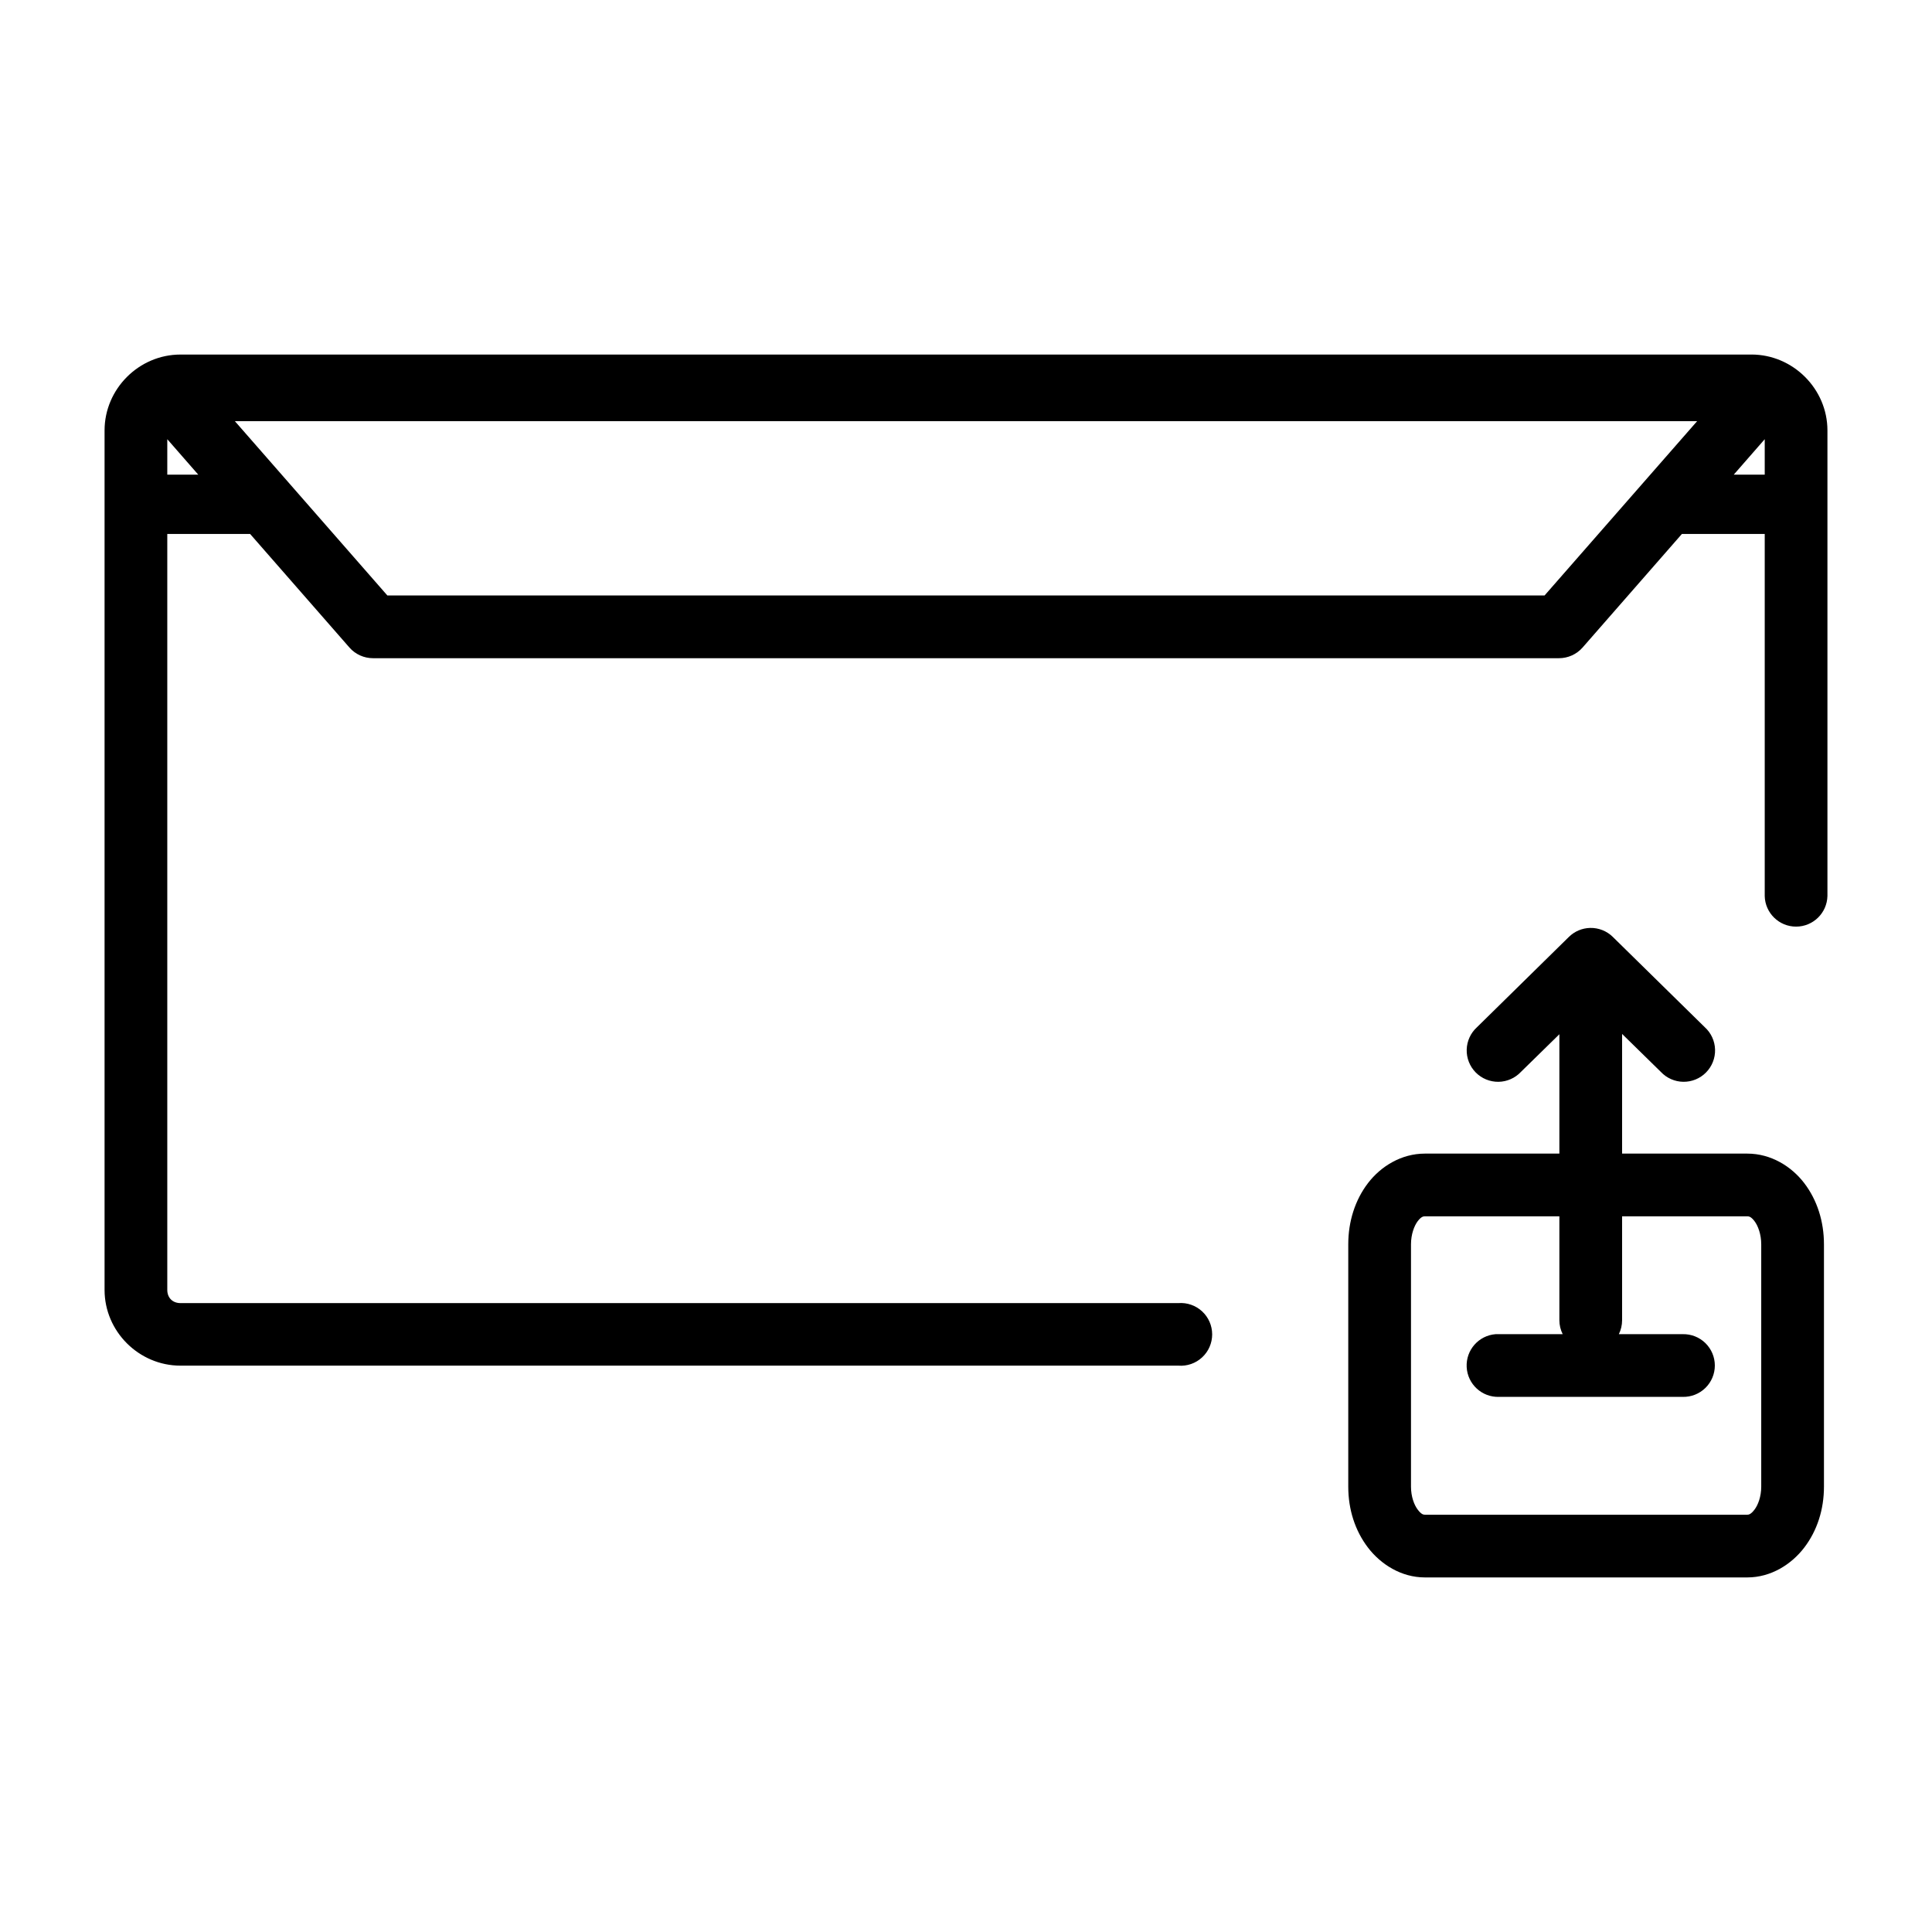 <?xml version="1.0" encoding="UTF-8"?>
<!-- Uploaded to: ICON Repo, www.svgrepo.com, Generator: ICON Repo Mixer Tools -->
<svg fill="#000000" width="800px" height="800px" version="1.1" viewBox="144 144 512 512" xmlns="http://www.w3.org/2000/svg">
 <path d="m191.82 237.96c-11 0-20.109 9.109-20.109 20.109v227.78c0 11 9.109 20.062 20.109 20.062h264.46c2.309 0.18 4.59-0.613 6.289-2.188 1.703-1.57 2.668-3.781 2.668-6.098s-0.965-4.531-2.668-6.102c-1.699-1.574-3.981-2.367-6.289-2.188h-264.46c-2.078 0-3.488-1.41-3.488-3.488v-200.35h21.945l26.344 30.125h-0.004c1.582 1.789 3.856 2.812 6.246 2.809h314.27c2.391 0.004 4.668-1.02 6.25-2.809l26.344-30.125h21.945v95.938h-0.004c0.098 4.519 3.789 8.129 8.309 8.129 4.519 0 8.211-3.609 8.312-8.129v-123.37c0-11-9.129-20.109-20.125-20.109zm14.43 17.66h387.5l-40.43 46.191h-306.66zm-17.918 4.773 8.211 9.398h-8.211zm423.34 0v9.398h-8.211zm-46.258 129.52v-0.004c-2.117 0.047-4.137 0.898-5.648 2.387l-24.344 23.922c-1.68 1.52-2.664 3.66-2.731 5.922-0.062 2.266 0.797 4.457 2.387 6.07 1.59 1.613 3.769 2.508 6.031 2.481 2.266-0.031 4.418-0.984 5.965-2.641l10.176-9.965v31.633h-35.641c-6.242 0-11.688 3.371-15.094 7.84-3.41 4.469-5.211 10.145-5.211 16.199v64.223c0 6.055 1.801 11.664 5.211 16.133 3.406 4.469 8.852 7.922 15.094 7.922h85.453c6.242 0 11.688-3.453 15.094-7.922 3.41-4.469 5.211-10.078 5.211-16.133v-64.223c0-6.055-1.801-11.73-5.211-16.199-3.406-4.469-8.852-7.84-15.094-7.84h-33.191v-31.715l10.258 10.047c1.547 1.656 3.699 2.609 5.965 2.637 2.262 0.031 4.441-0.863 6.027-2.477 1.59-1.613 2.453-3.805 2.387-6.07-0.062-2.262-1.047-4.402-2.727-5.922l-24.363-23.922h0.004c-1.602-1.574-3.766-2.434-6.008-2.387zm-43.805 76.43h35.641v27.543-0.004c0.004 1.277 0.305 2.539 0.879 3.684h-16.883c-0.285-0.016-0.57-0.016-0.859 0-4.516 0.332-7.938 4.211-7.703 8.73 0.234 4.519 4.039 8.027 8.562 7.891h48.711c2.234 0.047 4.394-0.805 5.992-2.371 1.598-1.562 2.5-3.703 2.5-5.941 0-2.234-0.902-4.375-2.5-5.941-1.598-1.562-3.758-2.414-5.992-2.367h-16.945c0.566-1.145 0.859-2.406 0.859-3.684v-27.543h33.191c0.398 0 0.977 0.059 1.898 1.281 0.926 1.211 1.785 3.481 1.785 6.137v64.223c0 2.656-0.859 4.875-1.785 6.086-0.926 1.211-1.5 1.348-1.898 1.348h-85.453c-0.402 0-0.977-0.117-1.898-1.348-0.926-1.211-1.785-3.43-1.785-6.086v-64.223c0-2.656 0.859-4.922 1.785-6.137 0.926-1.211 1.5-1.281 1.898-1.281z"/>
</svg>